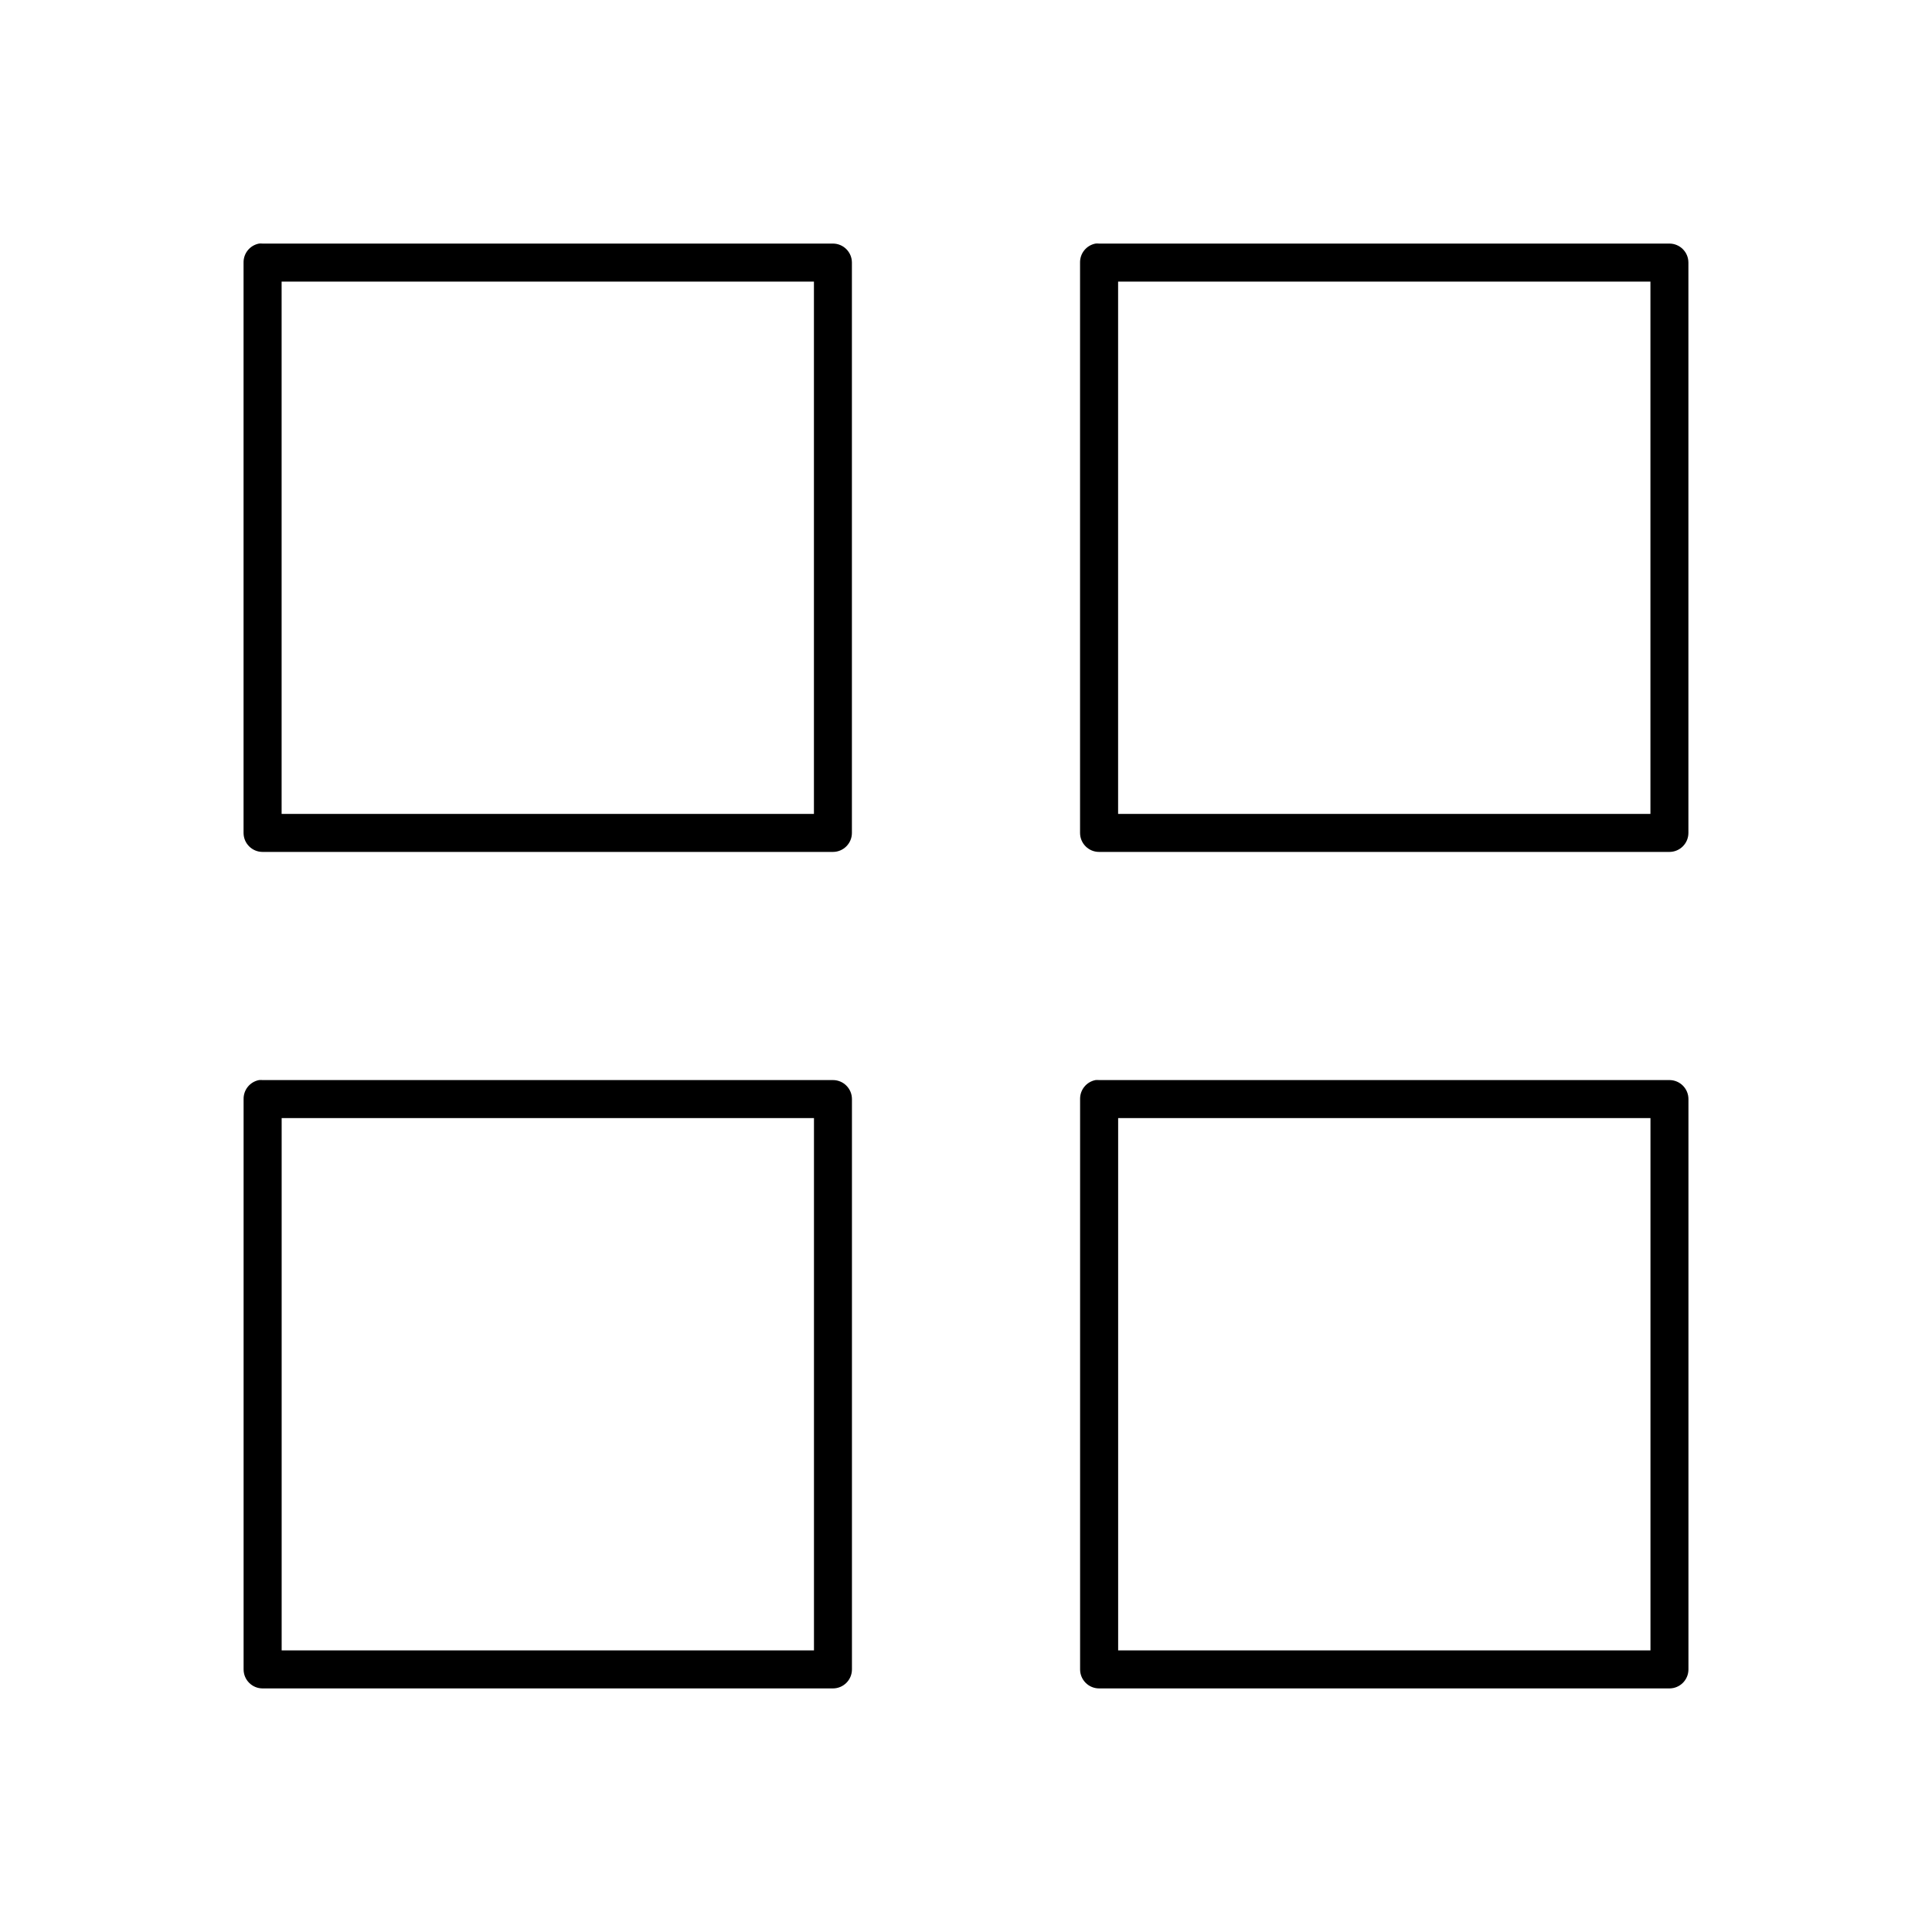 <?xml version="1.0" encoding="UTF-8"?>
<!-- Uploaded to: ICON Repo, www.iconrepo.com, Generator: ICON Repo Mixer Tools -->
<svg fill="#000000" width="800px" height="800px" version="1.1" viewBox="144 144 512 512" xmlns="http://www.w3.org/2000/svg">
 <path d="m212.64 208.55c-2.41 0.461-4.137 2.586-4.094 5.039v151.14c0 2.785 2.254 5.039 5.039 5.039h151.14c2.785 0 5.039-2.254 5.039-5.039v-151.14c0-2.785-2.254-5.039-5.039-5.039h-151.14c-0.316-0.031-0.633-0.031-0.945 0zm221.68 0c-2.41 0.461-4.137 2.586-4.094 5.039v151.14c0 2.785 2.258 5.039 5.039 5.039h151.14c2.785 0 5.039-2.254 5.039-5.039v-151.14c0-2.785-2.254-5.039-5.039-5.039h-151.14c-0.316-0.031-0.633-0.031-0.945 0zm-215.69 10.078h141.07v141.07h-141.07zm221.68 0h141.07v141.07h-141.07zm-227.66 211.6c-2.41 0.461-4.137 2.586-4.094 5.039v151.14c0 2.785 2.254 5.039 5.039 5.039h151.14c2.785 0 5.039-2.254 5.039-5.039v-151.14c0-2.781-2.254-5.039-5.039-5.039h-151.14c-0.316-0.027-0.633-0.027-0.945 0zm221.68 0c-2.41 0.461-4.137 2.586-4.094 5.039v151.14c0 2.785 2.258 5.039 5.039 5.039h151.14c2.785 0 5.039-2.254 5.039-5.039v-151.14c0-2.781-2.254-5.039-5.039-5.039h-151.14c-0.316-0.027-0.633-0.027-0.945 0zm-215.69 10.078h141.07v141.07h-141.07zm221.68 0h141.07v141.07h-141.07z"/>
</svg>